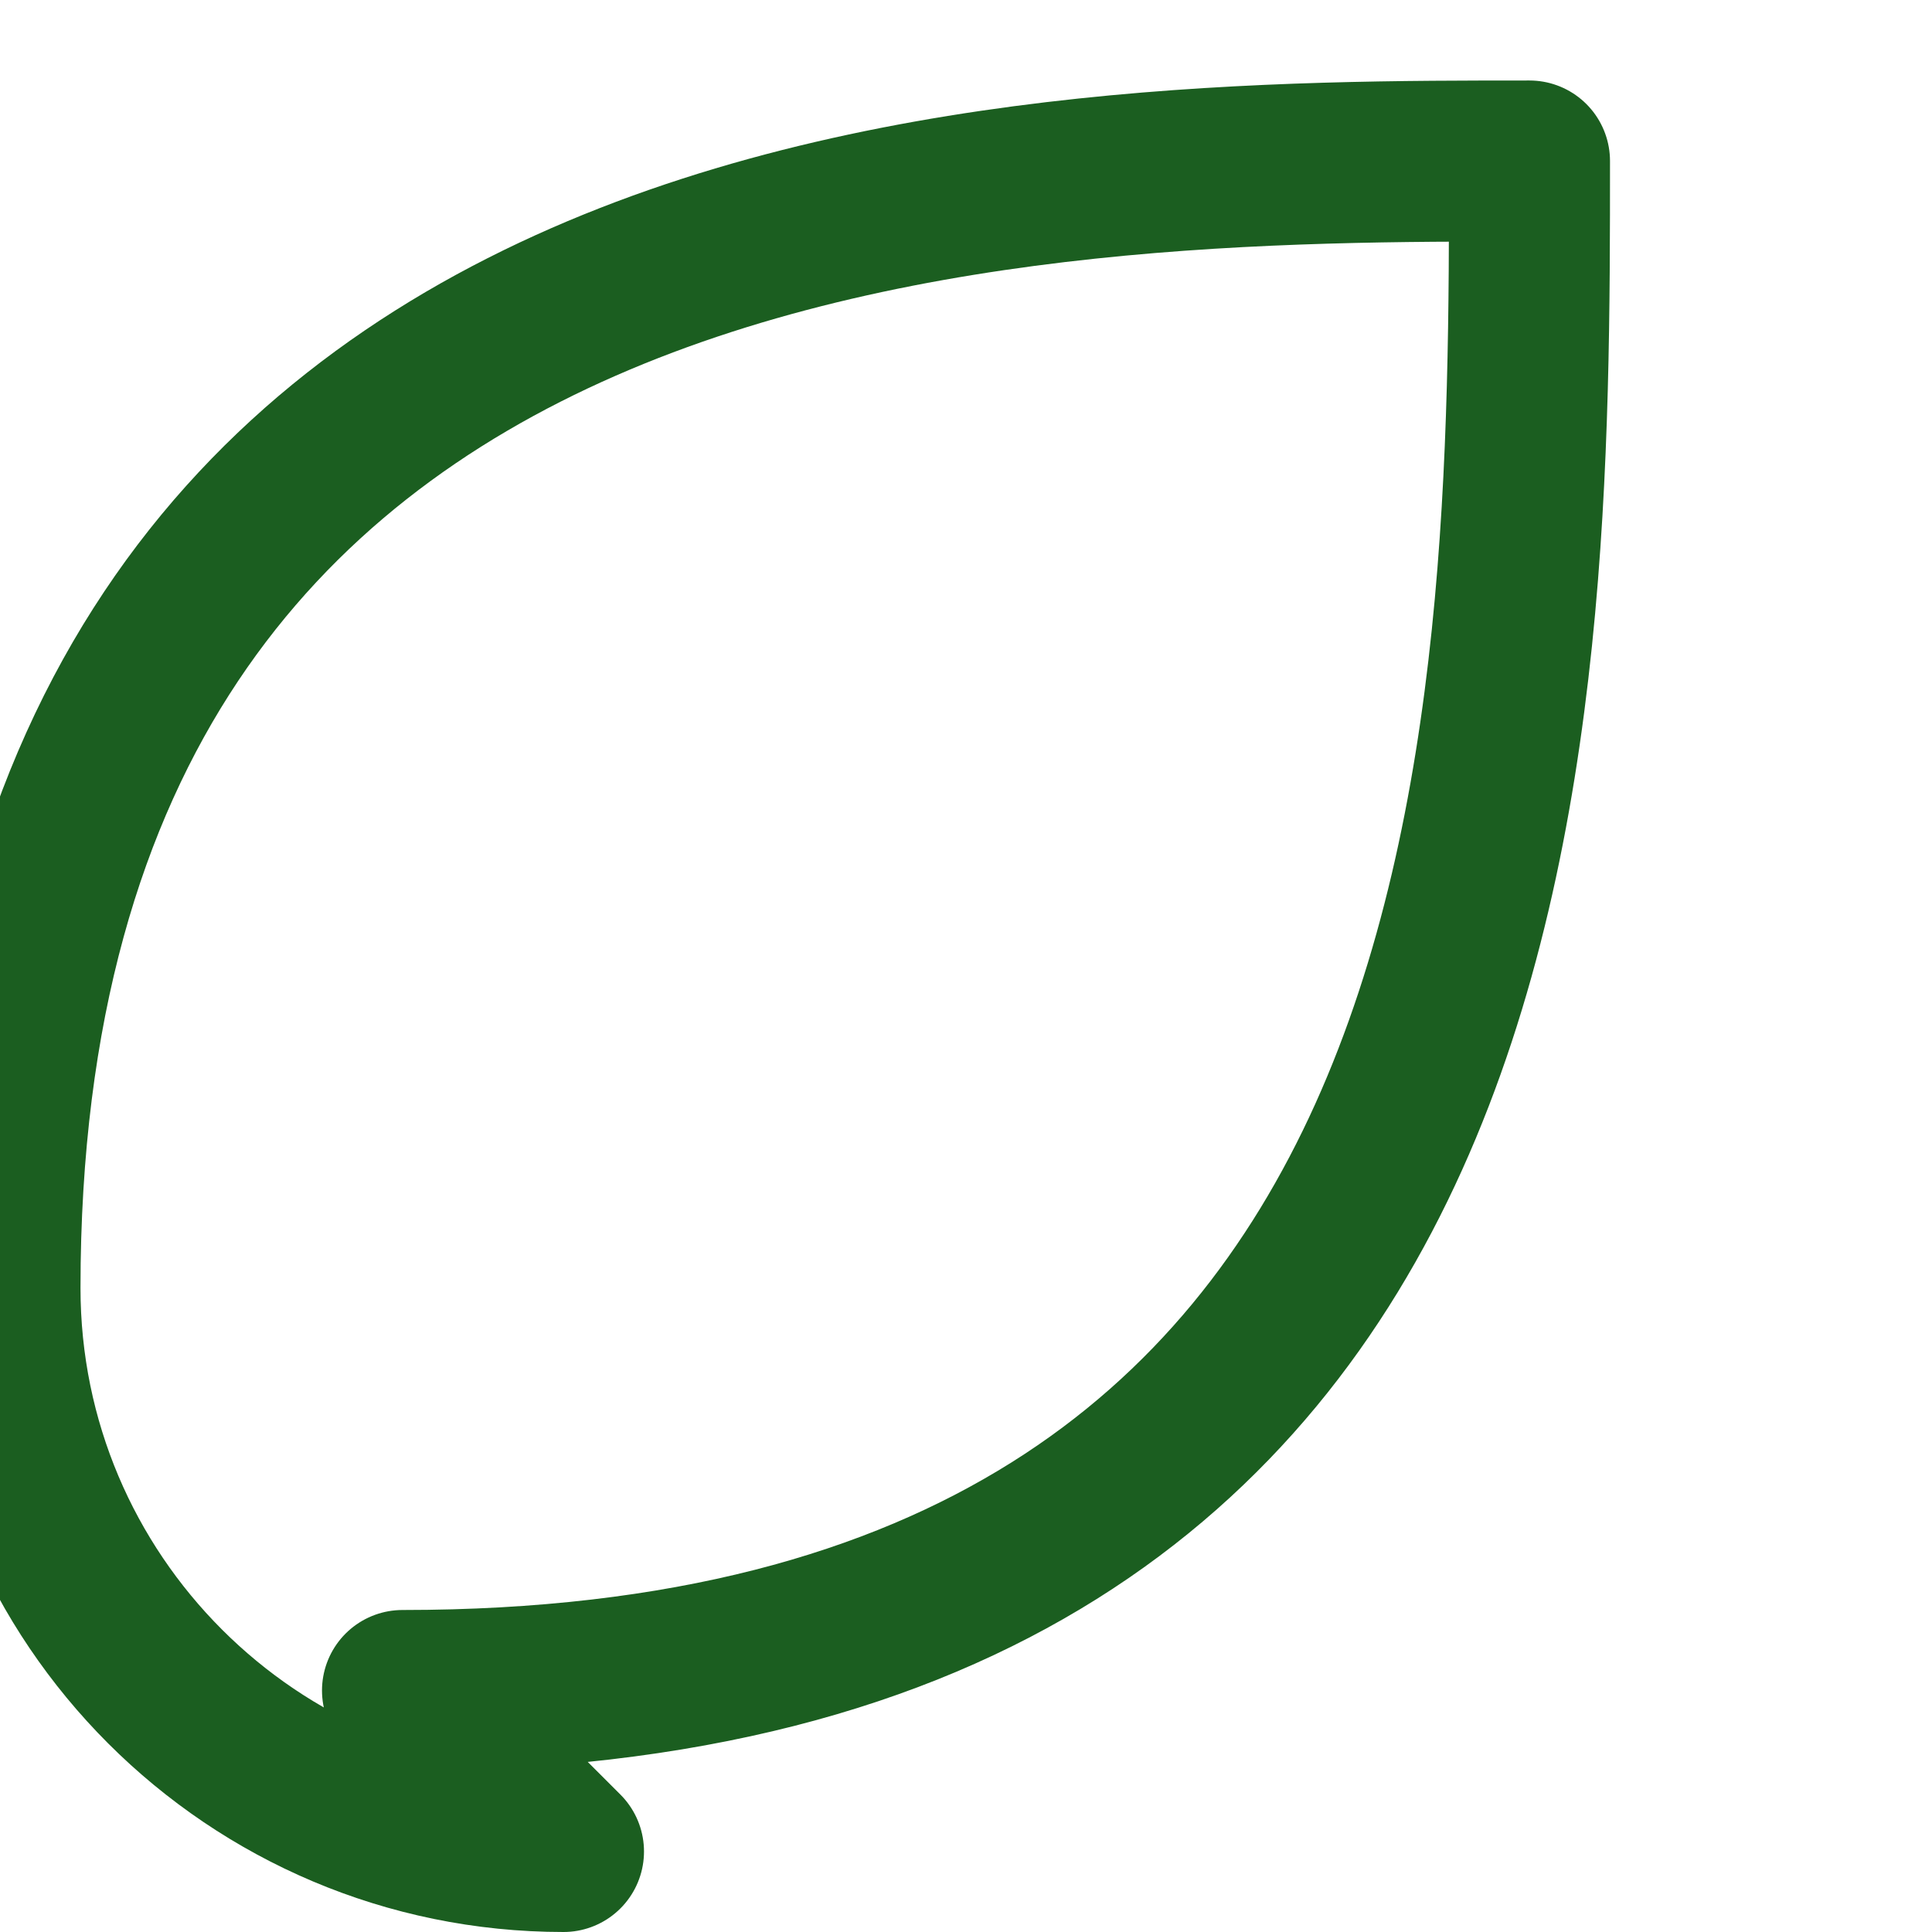 <svg xmlns="http://www.w3.org/2000/svg" viewBox="0 0 24 24" fill="none" stroke="#1B5E20" stroke-width="2" stroke-linecap="round" stroke-linejoin="round">
  <path d="M5 21c14 0 14-12 14-19-6 0-19 0-19 14 0 3.866 3.134 7 7 7z"/>
</svg>

